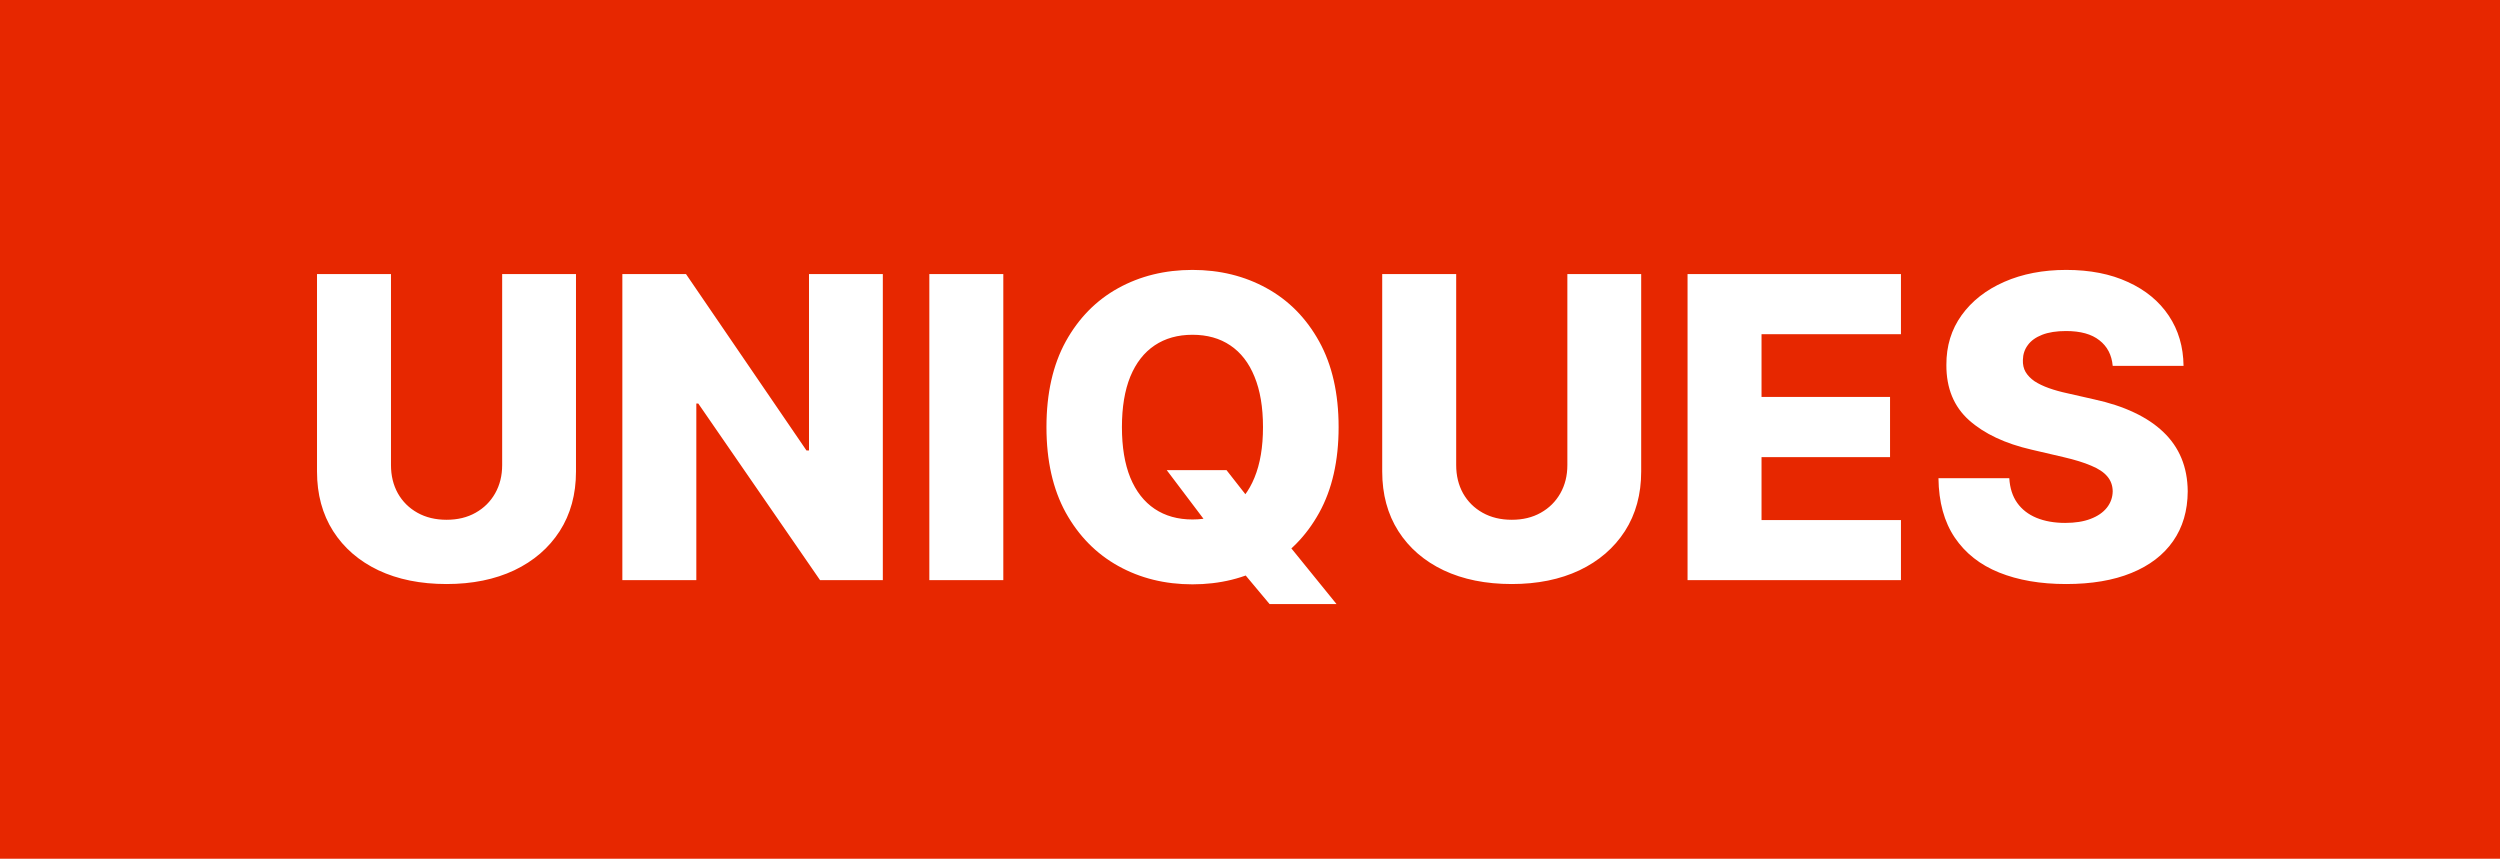 <svg xmlns="http://www.w3.org/2000/svg" fill="none" viewBox="0 0 591 203" height="203" width="591">
<rect fill="#E72700" height="203" width="591"></rect>
<path fill="white" d="M118.712 64.797H136.164V111.465C136.164 116.858 134.88 121.557 132.313 125.56C129.746 129.541 126.166 132.626 121.574 134.816C116.981 136.983 111.647 138.066 105.57 138.066C99.423 138.066 94.053 136.983 89.461 134.816C84.868 132.626 81.3 129.541 78.757 125.56C76.213 121.557 74.941 116.858 74.941 111.465V64.797H92.428V109.946C92.428 112.442 92.97 114.668 94.053 116.623C95.16 118.577 96.703 120.108 98.681 121.215C100.66 122.322 102.956 122.875 105.57 122.875C108.184 122.875 110.469 122.322 112.424 121.215C114.402 120.108 115.945 118.577 117.052 116.623C118.159 114.668 118.712 112.442 118.712 109.946V64.797ZM208.7 64.797V137.148H193.862L165.07 95.391H164.611V137.148H147.124V64.797H162.174L190.647 106.484H191.248V64.797H208.7ZM237.182 64.797V137.148H219.695V64.797H237.182ZM275.822 111.147H289.953L295.958 118.813L303.836 127.857L315.954 142.8H300.127L291.648 132.661L286.632 125.454L275.822 111.147ZM316.448 100.972C316.448 108.933 314.917 115.68 311.856 121.215C308.794 126.75 304.649 130.954 299.42 133.827C294.215 136.7 288.375 138.137 281.898 138.137C275.398 138.137 269.545 136.688 264.34 133.792C259.135 130.895 255.002 126.691 251.94 121.18C248.902 115.645 247.383 108.909 247.383 100.972C247.383 93.012 248.902 86.264 251.94 80.73C255.002 75.195 259.135 70.991 264.34 68.118C269.545 65.245 275.398 63.808 281.898 63.808C288.375 63.808 294.215 65.245 299.42 68.118C304.649 70.991 308.794 75.195 311.856 80.73C314.917 86.264 316.448 93.012 316.448 100.972ZM298.572 100.972C298.572 96.262 297.901 92.282 296.559 89.032C295.24 85.782 293.332 83.321 290.836 81.648C288.363 79.976 285.384 79.14 281.898 79.14C278.436 79.14 275.457 79.976 272.96 81.648C270.464 83.321 268.544 85.782 267.202 89.032C265.883 92.282 265.223 96.262 265.223 100.972C265.223 105.683 265.883 109.663 267.202 112.913C268.544 116.163 270.464 118.624 272.96 120.297C275.457 121.969 278.436 122.805 281.898 122.805C285.384 122.805 288.363 121.969 290.836 120.297C293.332 118.624 295.24 116.163 296.559 112.913C297.901 109.663 298.572 105.683 298.572 100.972ZM370.525 64.797H387.977V111.465C387.977 116.858 386.694 121.557 384.127 125.56C381.559 129.541 377.98 132.626 373.387 134.816C368.794 136.983 363.46 138.066 357.384 138.066C351.237 138.066 345.867 136.983 341.274 134.816C336.682 132.626 333.114 129.541 330.57 125.56C328.027 121.557 326.755 116.858 326.755 111.465V64.797H344.242V109.946C344.242 112.442 344.784 114.668 345.867 116.623C346.974 118.577 348.517 120.108 350.495 121.215C352.473 122.322 354.769 122.875 357.384 122.875C359.998 122.875 362.282 122.322 364.237 121.215C366.216 120.108 367.758 118.577 368.865 116.623C369.972 114.668 370.525 112.442 370.525 109.946V64.797ZM398.938 137.148V64.797H449.385V78.999H416.425V93.836H446.806V108.073H416.425V122.946H449.385V137.148H398.938ZM499.444 86.488C499.208 83.898 498.16 81.884 496.3 80.447C494.463 78.987 491.837 78.257 488.422 78.257C486.161 78.257 484.277 78.551 482.769 79.14C481.262 79.729 480.132 80.541 479.378 81.578C478.624 82.591 478.236 83.756 478.212 85.075C478.165 86.159 478.377 87.112 478.848 87.937C479.343 88.761 480.049 89.491 480.968 90.127C481.91 90.739 483.04 91.281 484.359 91.752C485.678 92.223 487.162 92.635 488.81 92.989L495.028 94.402C498.608 95.179 501.764 96.215 504.496 97.51C507.251 98.806 509.559 100.348 511.42 102.138C513.304 103.928 514.729 105.989 515.695 108.321C516.66 110.652 517.155 113.266 517.178 116.163C517.155 120.732 516.001 124.654 513.716 127.927C511.432 131.201 508.146 133.709 503.86 135.452C499.597 137.195 494.451 138.066 488.422 138.066C482.369 138.066 477.093 137.159 472.595 135.346C468.097 133.533 464.599 130.777 462.103 127.079C459.606 123.382 458.323 118.707 458.252 113.054H474.997C475.139 115.386 475.763 117.329 476.87 118.883C477.977 120.438 479.496 121.615 481.427 122.416C483.382 123.217 485.643 123.617 488.21 123.617C490.565 123.617 492.567 123.299 494.215 122.663C495.888 122.028 497.171 121.144 498.066 120.014C498.961 118.883 499.42 117.588 499.444 116.128C499.42 114.762 498.996 113.596 498.172 112.631C497.348 111.641 496.076 110.793 494.357 110.087C492.661 109.357 490.494 108.686 487.857 108.073L480.296 106.307C474.032 104.87 469.098 102.55 465.494 99.347C461.891 96.121 460.101 91.764 460.125 86.276C460.101 81.802 461.302 77.88 463.728 74.512C466.154 71.144 469.51 68.518 473.796 66.634C478.083 64.75 482.97 63.808 488.457 63.808C494.062 63.808 498.926 64.762 503.047 66.67C507.192 68.554 510.407 71.203 512.692 74.618C514.976 78.033 516.142 81.99 516.189 86.488H499.444Z"></path>
</svg>
